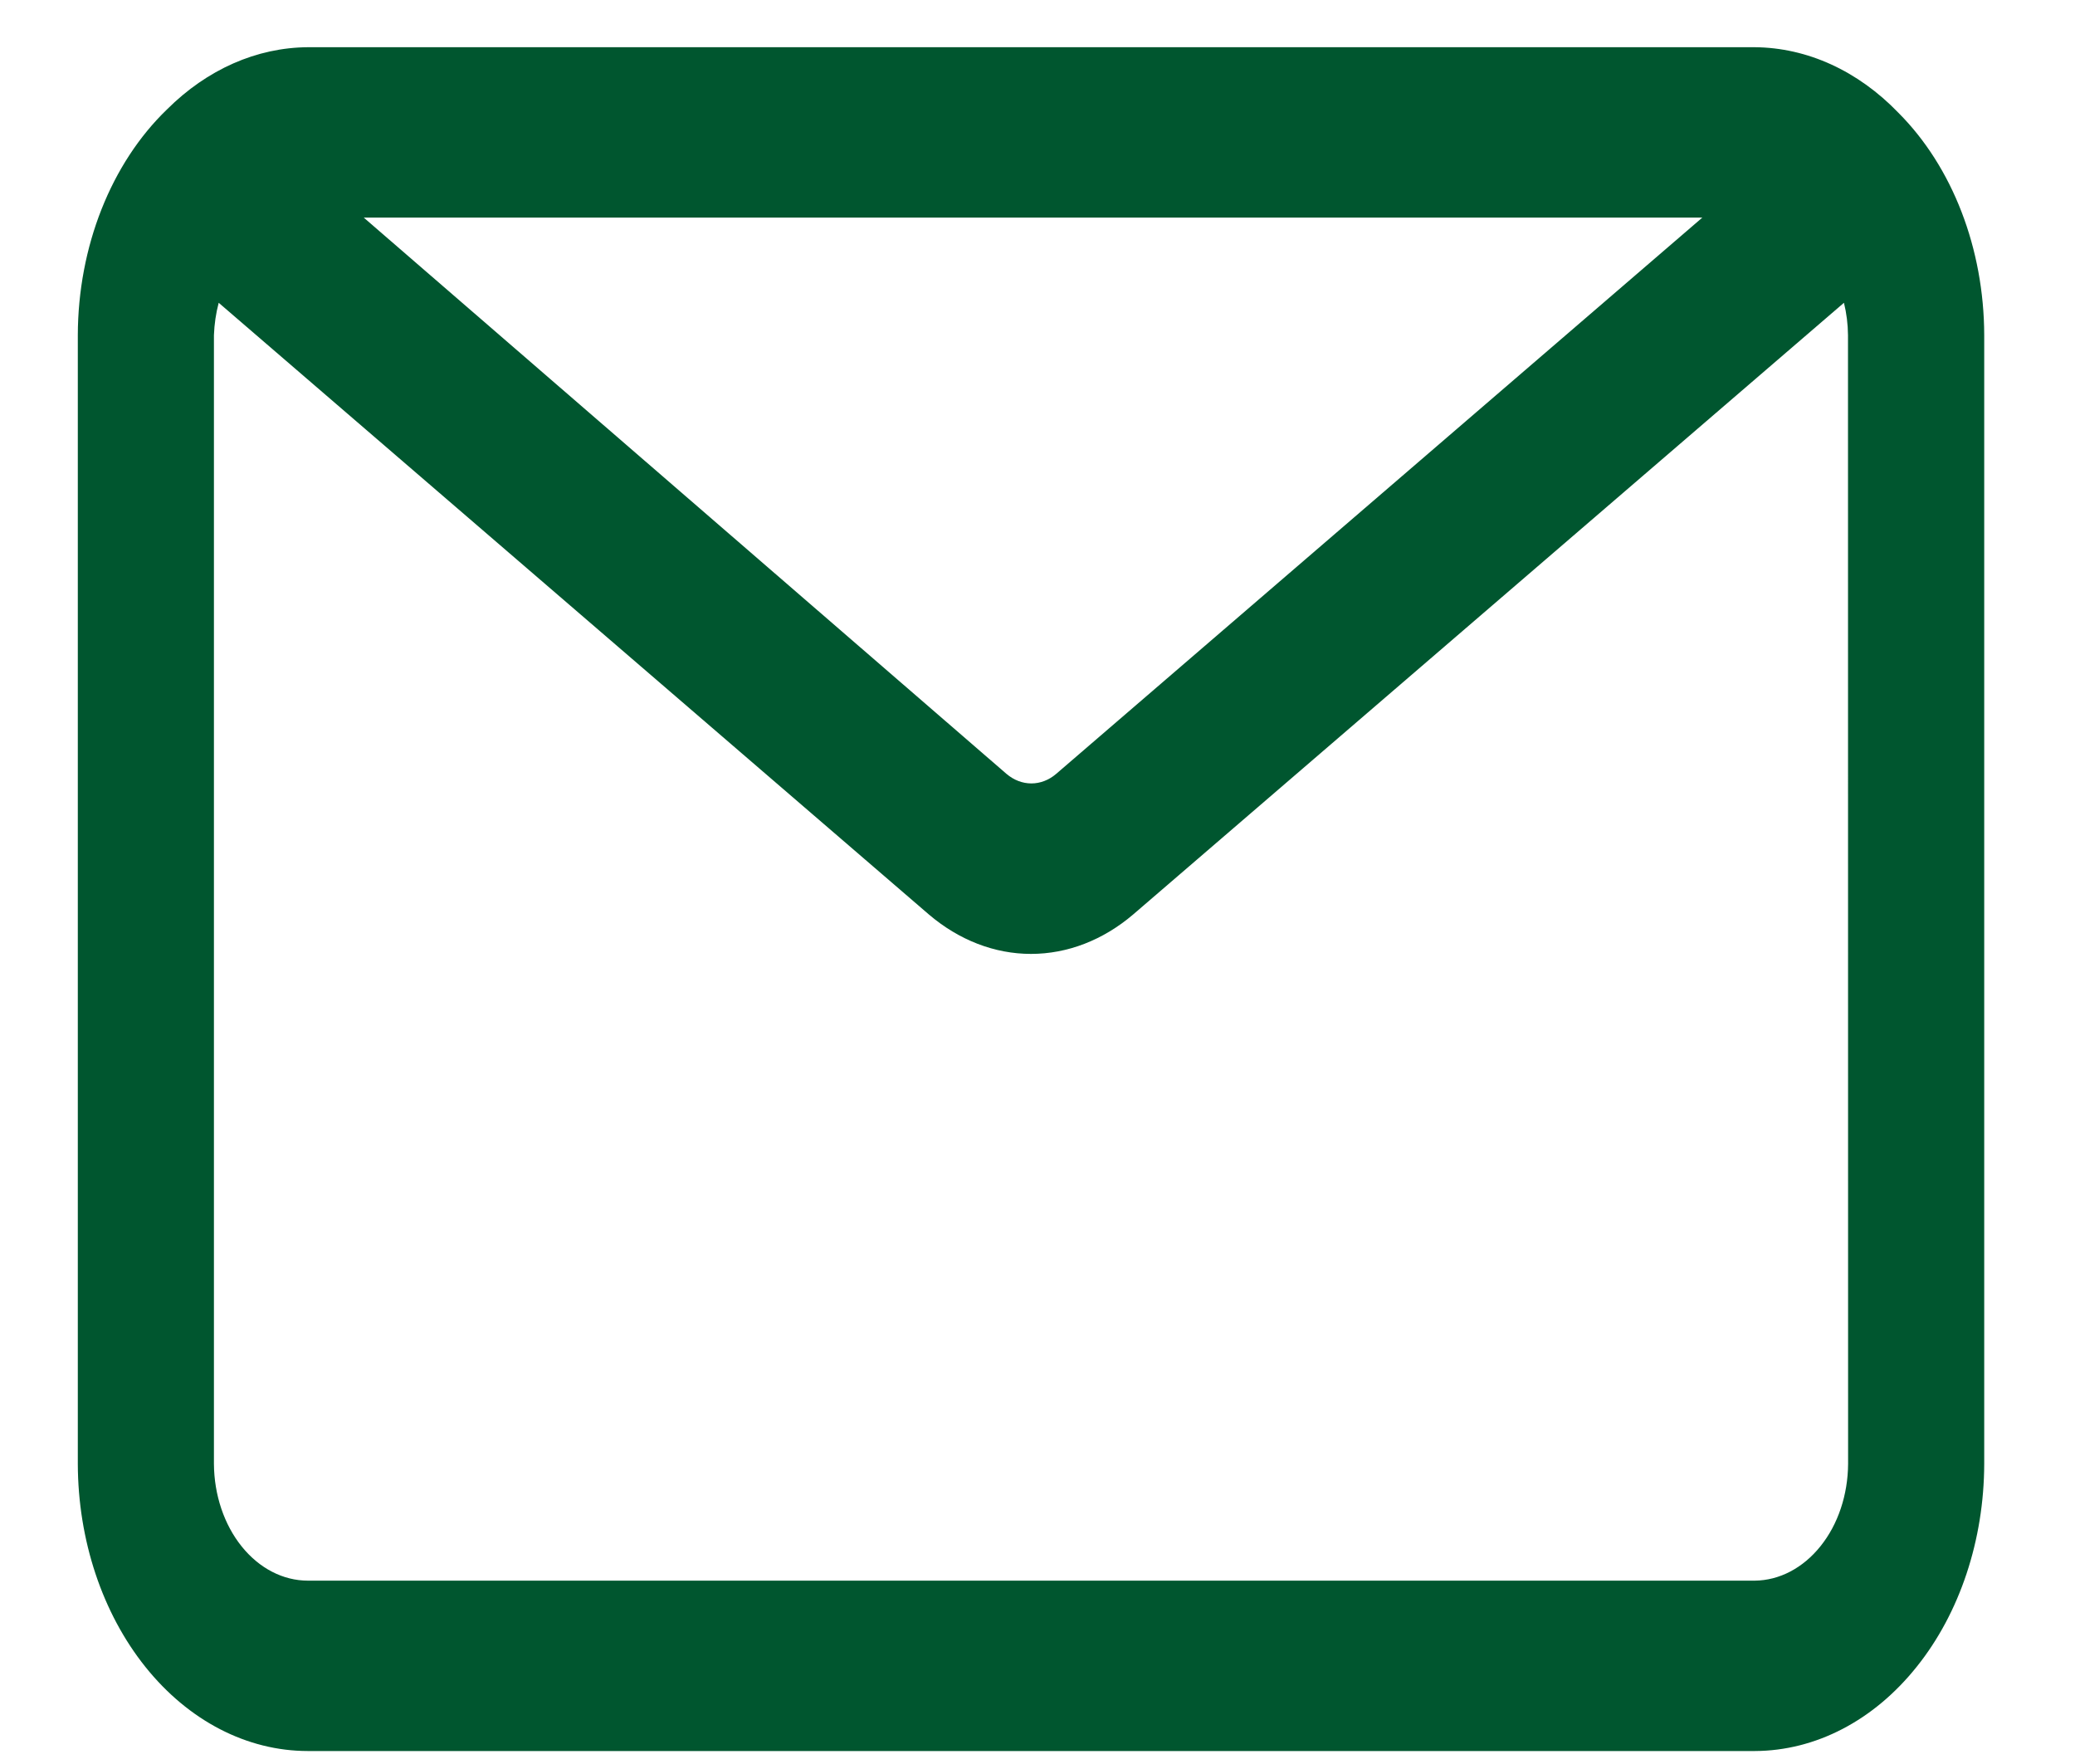 <svg xmlns="http://www.w3.org/2000/svg" width="20" height="17" viewBox="0 0 20 17" fill="none">
<path d="M18.298 1.087C17.909 0.683 17.42 0.459 16.913 0.455H2.968C2.474 0.458 1.996 0.669 1.61 1.054C1.07 1.574 0.752 2.378 0.75 3.23V14.108C0.752 14.843 0.986 15.546 1.402 16.065C1.818 16.584 2.381 16.875 2.968 16.875H16.913C17.5 16.873 18.061 16.581 18.475 16.062C18.89 15.544 19.123 14.841 19.125 14.108V3.23C19.123 2.396 18.819 1.608 18.298 1.087ZM16.408 2.097L10.18 7.458C10.11 7.518 10.026 7.55 9.941 7.55C9.855 7.55 9.772 7.518 9.701 7.458L3.506 2.097H16.408ZM17.813 14.108C17.811 14.406 17.716 14.691 17.547 14.901C17.379 15.111 17.151 15.231 16.913 15.233H2.968C2.729 15.233 2.5 15.115 2.33 14.904C2.16 14.693 2.064 14.407 2.062 14.108V3.23C2.066 3.124 2.081 3.019 2.108 2.918L8.953 8.813C9.243 9.06 9.586 9.193 9.937 9.193C10.289 9.193 10.632 9.06 10.922 8.813L17.773 2.918C17.798 3.019 17.811 3.124 17.812 3.23L17.813 14.108Z" fill="#00562F"/>
</svg>
